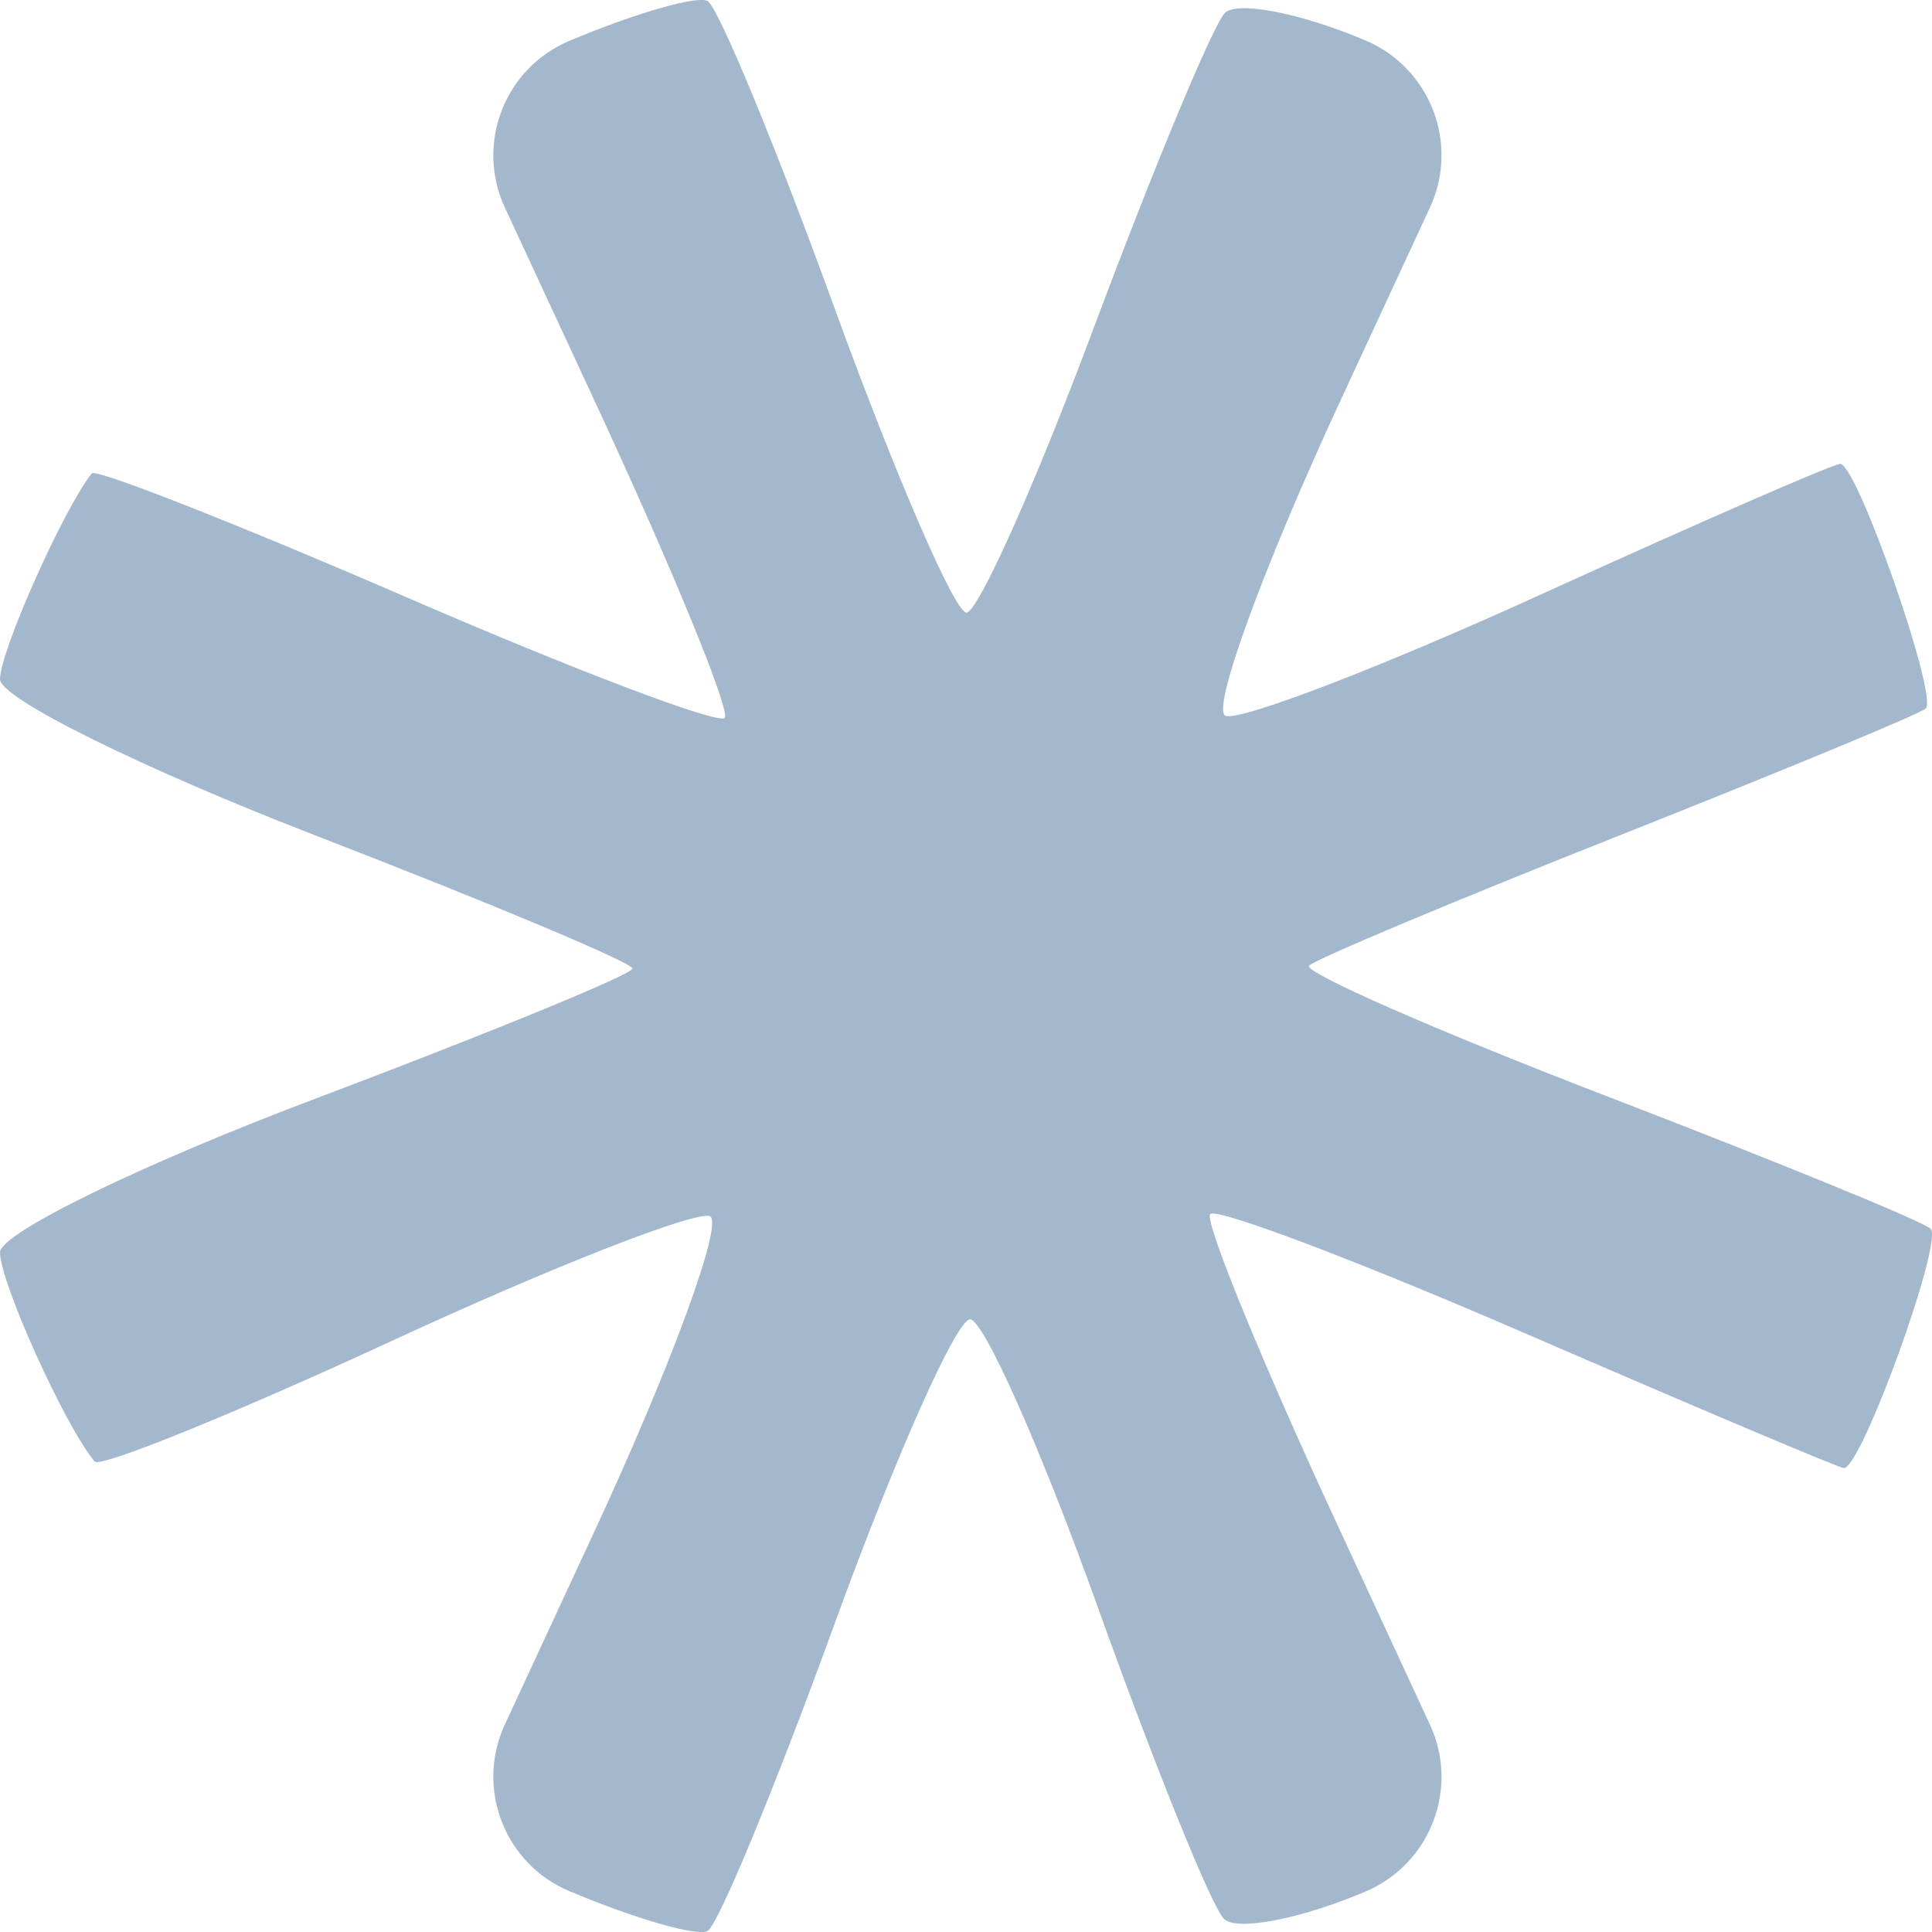 <svg width="10" height="10" viewBox="0 0 10 10" fill="none" xmlns="http://www.w3.org/2000/svg">
<path fill-rule="evenodd" clip-rule="evenodd" d="M2.948 0.211C2.612 0.352 2.46 0.743 2.613 1.074L3.071 2.061C3.478 2.936 3.783 3.681 3.751 3.716C3.719 3.751 2.977 3.47 2.103 3.091C1.228 2.712 0.496 2.424 0.475 2.45C0.327 2.638 0 3.371 0 3.516C0 3.614 0.737 3.978 1.637 4.326C2.537 4.674 3.274 4.983 3.274 5.013C3.274 5.043 2.537 5.345 1.637 5.685C0.737 6.024 0 6.383 0 6.482C0 6.637 0.337 7.383 0.49 7.565C0.518 7.599 1.216 7.316 2.04 6.935C2.864 6.554 3.599 6.267 3.674 6.295C3.748 6.324 3.477 7.064 3.071 7.939L2.613 8.926C2.46 9.257 2.612 9.648 2.948 9.789C3.286 9.931 3.607 10.024 3.662 9.995C3.717 9.966 4.016 9.242 4.327 8.385C4.639 7.529 4.951 6.829 5.021 6.829C5.091 6.829 5.389 7.5 5.683 8.321C5.977 9.141 6.27 9.866 6.335 9.932C6.399 9.997 6.729 9.934 7.067 9.791C7.403 9.649 7.555 9.257 7.401 8.926L6.944 7.939C6.537 7.064 6.232 6.319 6.264 6.284C6.296 6.249 7.039 6.53 7.914 6.91C8.789 7.289 9.522 7.599 9.544 7.599C9.635 7.599 10.06 6.425 9.993 6.36C9.952 6.321 9.198 6.013 8.317 5.674C7.436 5.335 6.742 5.031 6.776 4.998C6.81 4.964 7.53 4.662 8.378 4.326C9.225 3.99 9.941 3.694 9.968 3.667C10.032 3.603 9.612 2.401 9.525 2.401C9.489 2.401 8.788 2.707 7.969 3.08C7.15 3.453 6.418 3.734 6.343 3.705C6.268 3.676 6.538 2.936 6.944 2.061L7.401 1.075C7.555 0.743 7.403 0.351 7.067 0.209C6.729 0.066 6.401 0.003 6.339 0.068C6.277 0.134 5.975 0.859 5.668 1.679C5.362 2.5 5.062 3.171 5.002 3.171C4.943 3.171 4.639 2.471 4.327 1.615C4.016 0.758 3.717 0.034 3.662 0.005C3.607 -0.024 3.286 0.069 2.948 0.211Z" fill="#A3B8CC"/>
</svg>
